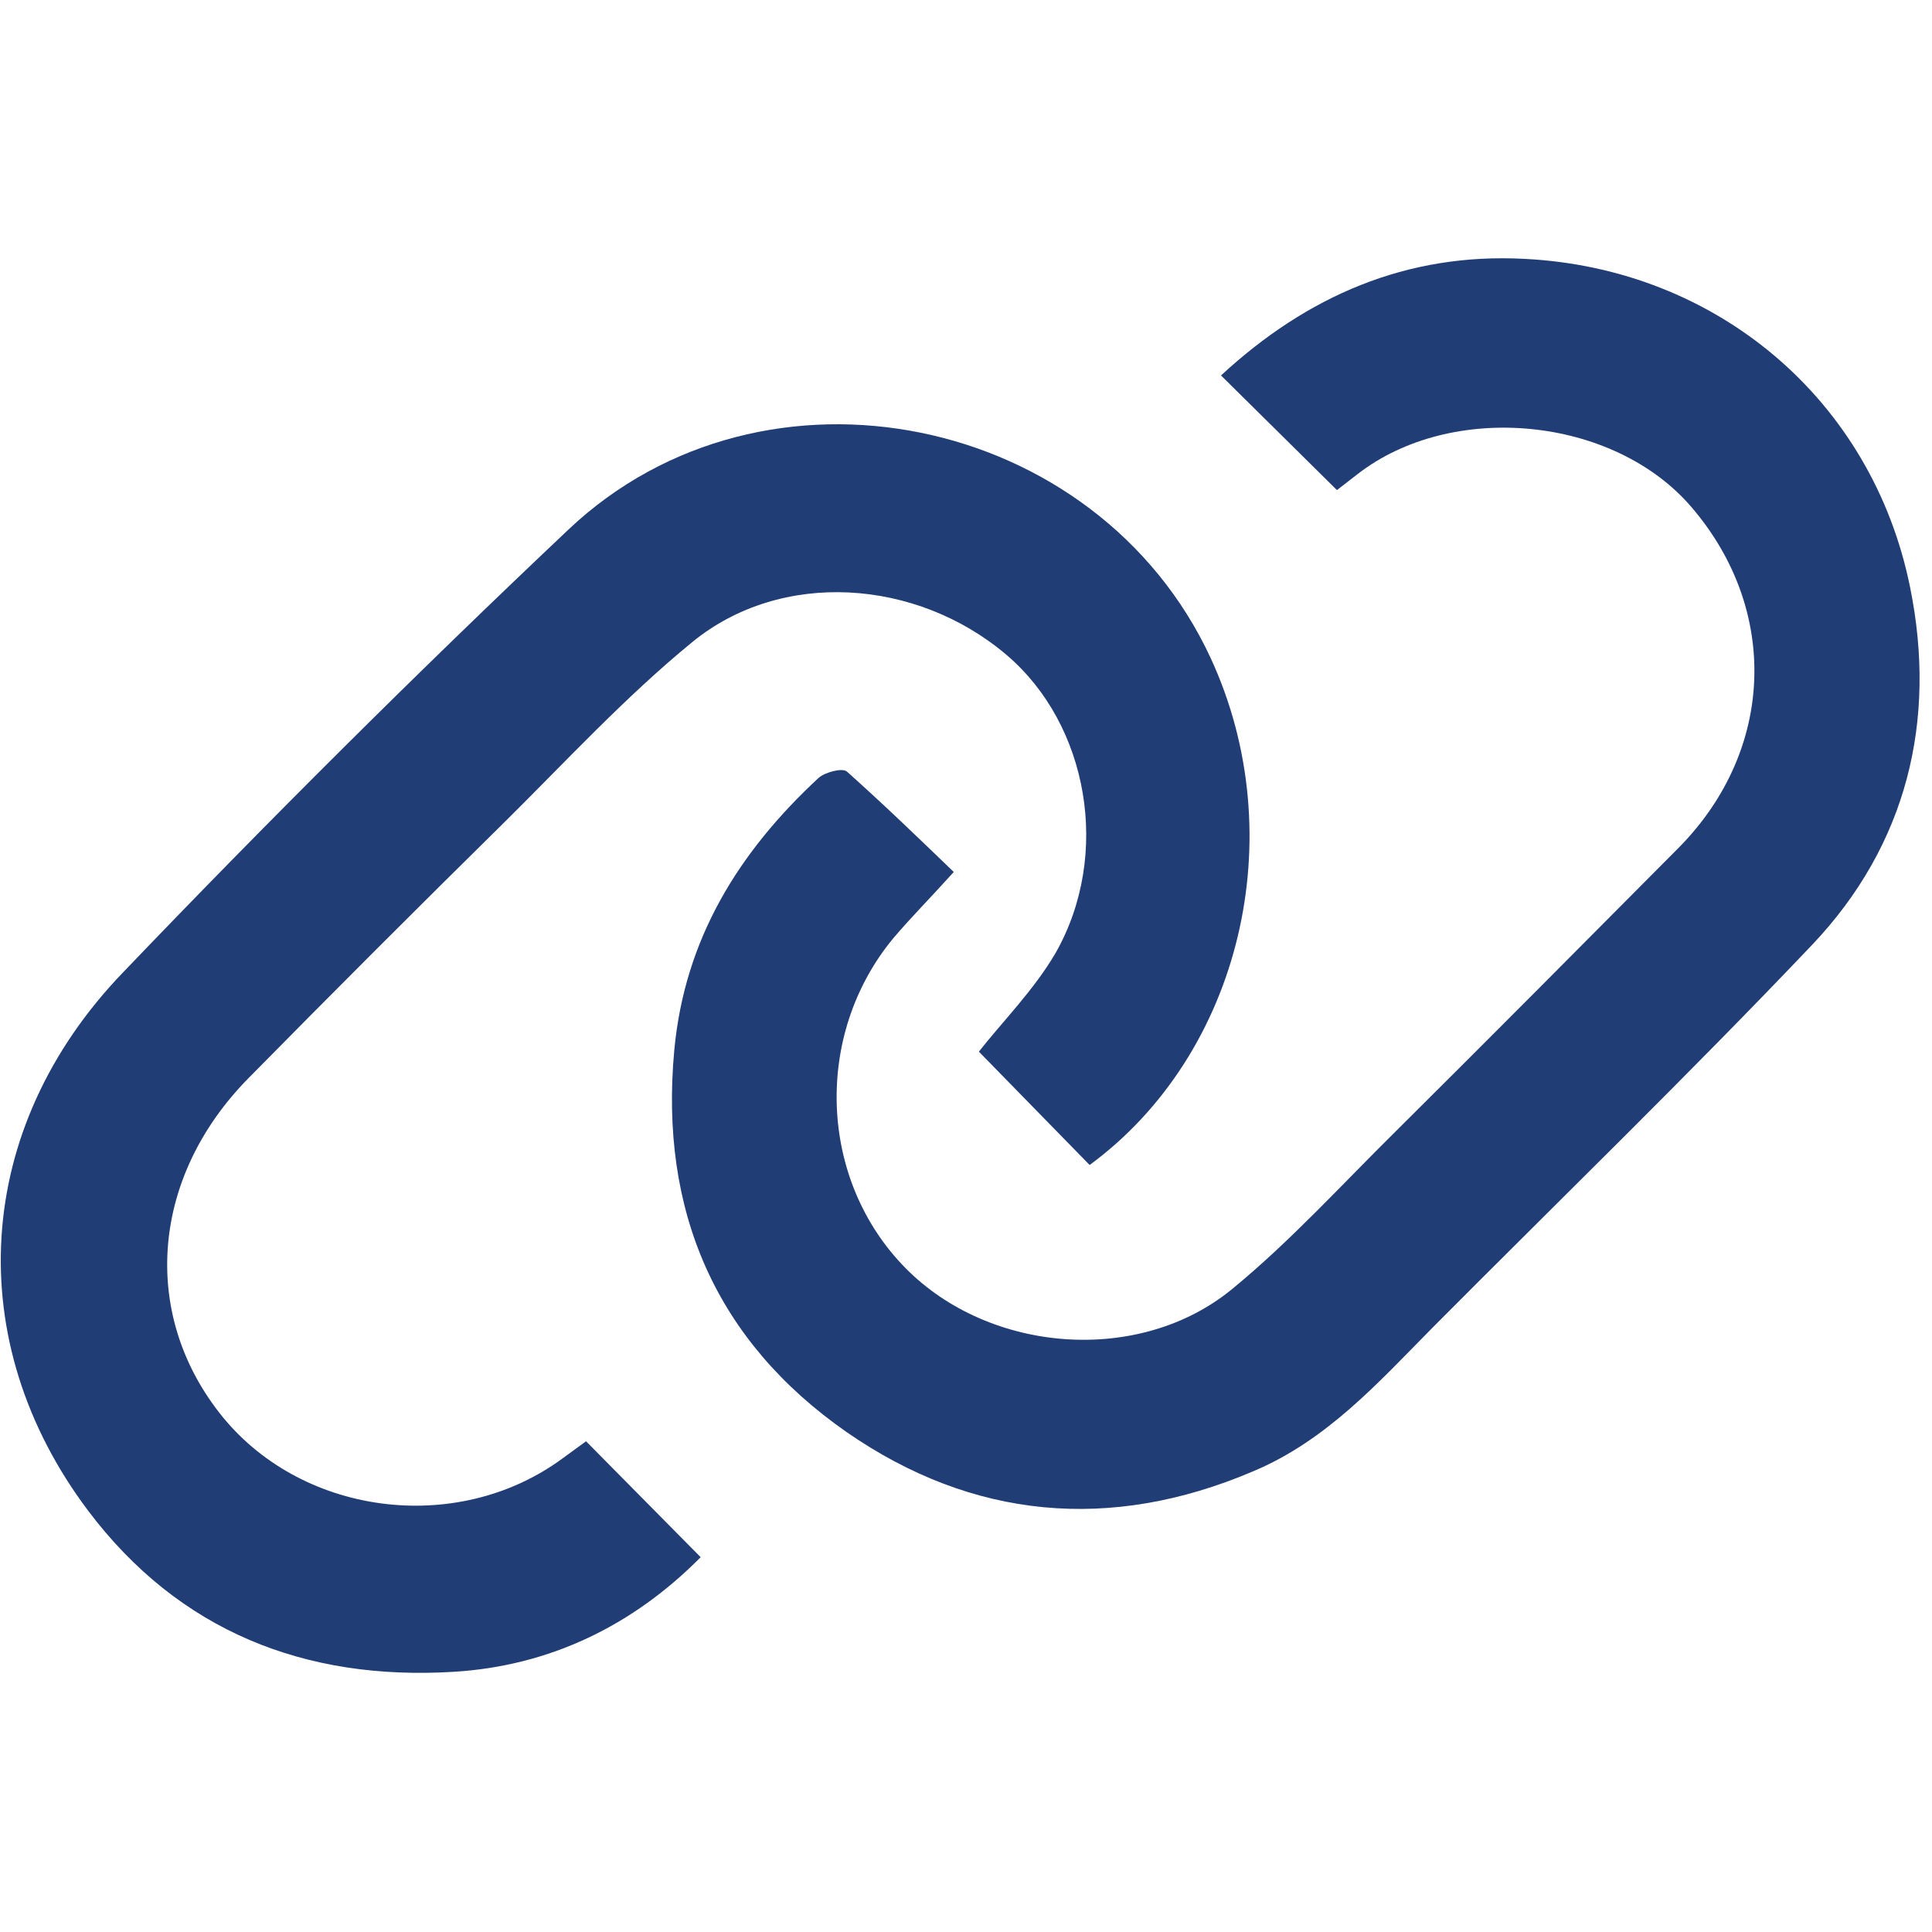 <?xml version="1.0" encoding="utf-8"?>
<!-- Generator: Adobe Illustrator 25.2.0, SVG Export Plug-In . SVG Version: 6.00 Build 0)  -->
<svg version="1.1" id="Layer_1" xmlns="http://www.w3.org/2000/svg" xmlns:xlink="http://www.w3.org/1999/xlink" x="0px" y="0px"
	 viewBox="0 0 300 300" style="enable-background:new 0 0 300 300;" xml:space="preserve">
<style type="text/css">
	.st0{clip-path:url(#SVGID_2_);}
	.st1{clip-path:url(#SVGID_4_);}
	.st2{fill:#203D76;}
</style>
<g id="link_connect">
	<g>
		<defs>
			<rect id="SVGID_1_" x="0.1" y="40" width="297.9" height="219.8"/>
		</defs>
		<clipPath id="SVGID_2_">
			<use xlink:href="#SVGID_1_"  style="overflow:visible;"/>
		</clipPath>
		<g class="st0">
			<g>
				<defs>
					<rect id="SVGID_3_" x="0.1" y="40" width="297.9" height="219.8"/>
				</defs>
				<clipPath id="SVGID_4_">
					<use xlink:href="#SVGID_3_"  style="overflow:visible;"/>
				</clipPath>
				<g class="st1">
					<path class="st2" d="M91,223.8l17.8,18c-10.5,10.6-23.4,16.9-38.4,17.8c-23,1.4-42.6-6.3-56.7-25
						c-19.8-26.3-17.9-59.4,5.4-83.6c22.5-23.5,45.6-46.5,69.2-68.8c30.4-28.7,82.1-18,99.7,20c12.8,27.7,4.6,61.5-18.8,78.7
						L152,163.3c3.6-4.6,8.5-9.5,11.9-15.3c8.7-15.3,5.1-35.5-7.6-46.3c-14-11.9-35-13.3-48.8-2c-10.4,8.5-19.6,18.5-29.2,28
						c-13.3,13.1-26.6,26.4-39.7,39.7c-15,15.2-16.8,36.2-4.6,51.9c12.4,16,36.8,19.3,53.3,7.2L91,223.8"/>
					<path class="st2" d="M207.6,76.1l-18-17.8c13.3-12.3,28.8-19.1,47.2-18.1c29.7,1.5,53.9,21.8,59.8,51
						c4.2,20.7-0.5,40-15.2,55.5c-19.2,20.2-39.2,39.6-58.9,59.4c-8.5,8.6-16.5,17.6-28,22.4c-22.1,9.4-43.5,7.4-63-6.1
						c-20.4-14.2-29.1-34.4-26.8-59.3c1.6-17.3,10-30.8,22.4-42.3c1-0.9,3.7-1.6,4.4-1c5.6,5,11,10.2,16.6,15.6
						c-3.6,4-6.6,7-9.4,10.3c-12.4,15-11.6,37.5,1.9,51.2c13.1,13.3,36.4,15.1,50.8,3.2c9-7.4,16.9-16.1,25.2-24.3
						c14.8-14.7,29.5-29.5,44.2-44.3c14.8-15.1,15.5-36.8,1.9-52.7c-12.1-14.2-37.3-16.6-52-5.1L207.6,76.1"/>
				</g>
			</g>
		</g>
	</g>
</g>
</svg>
